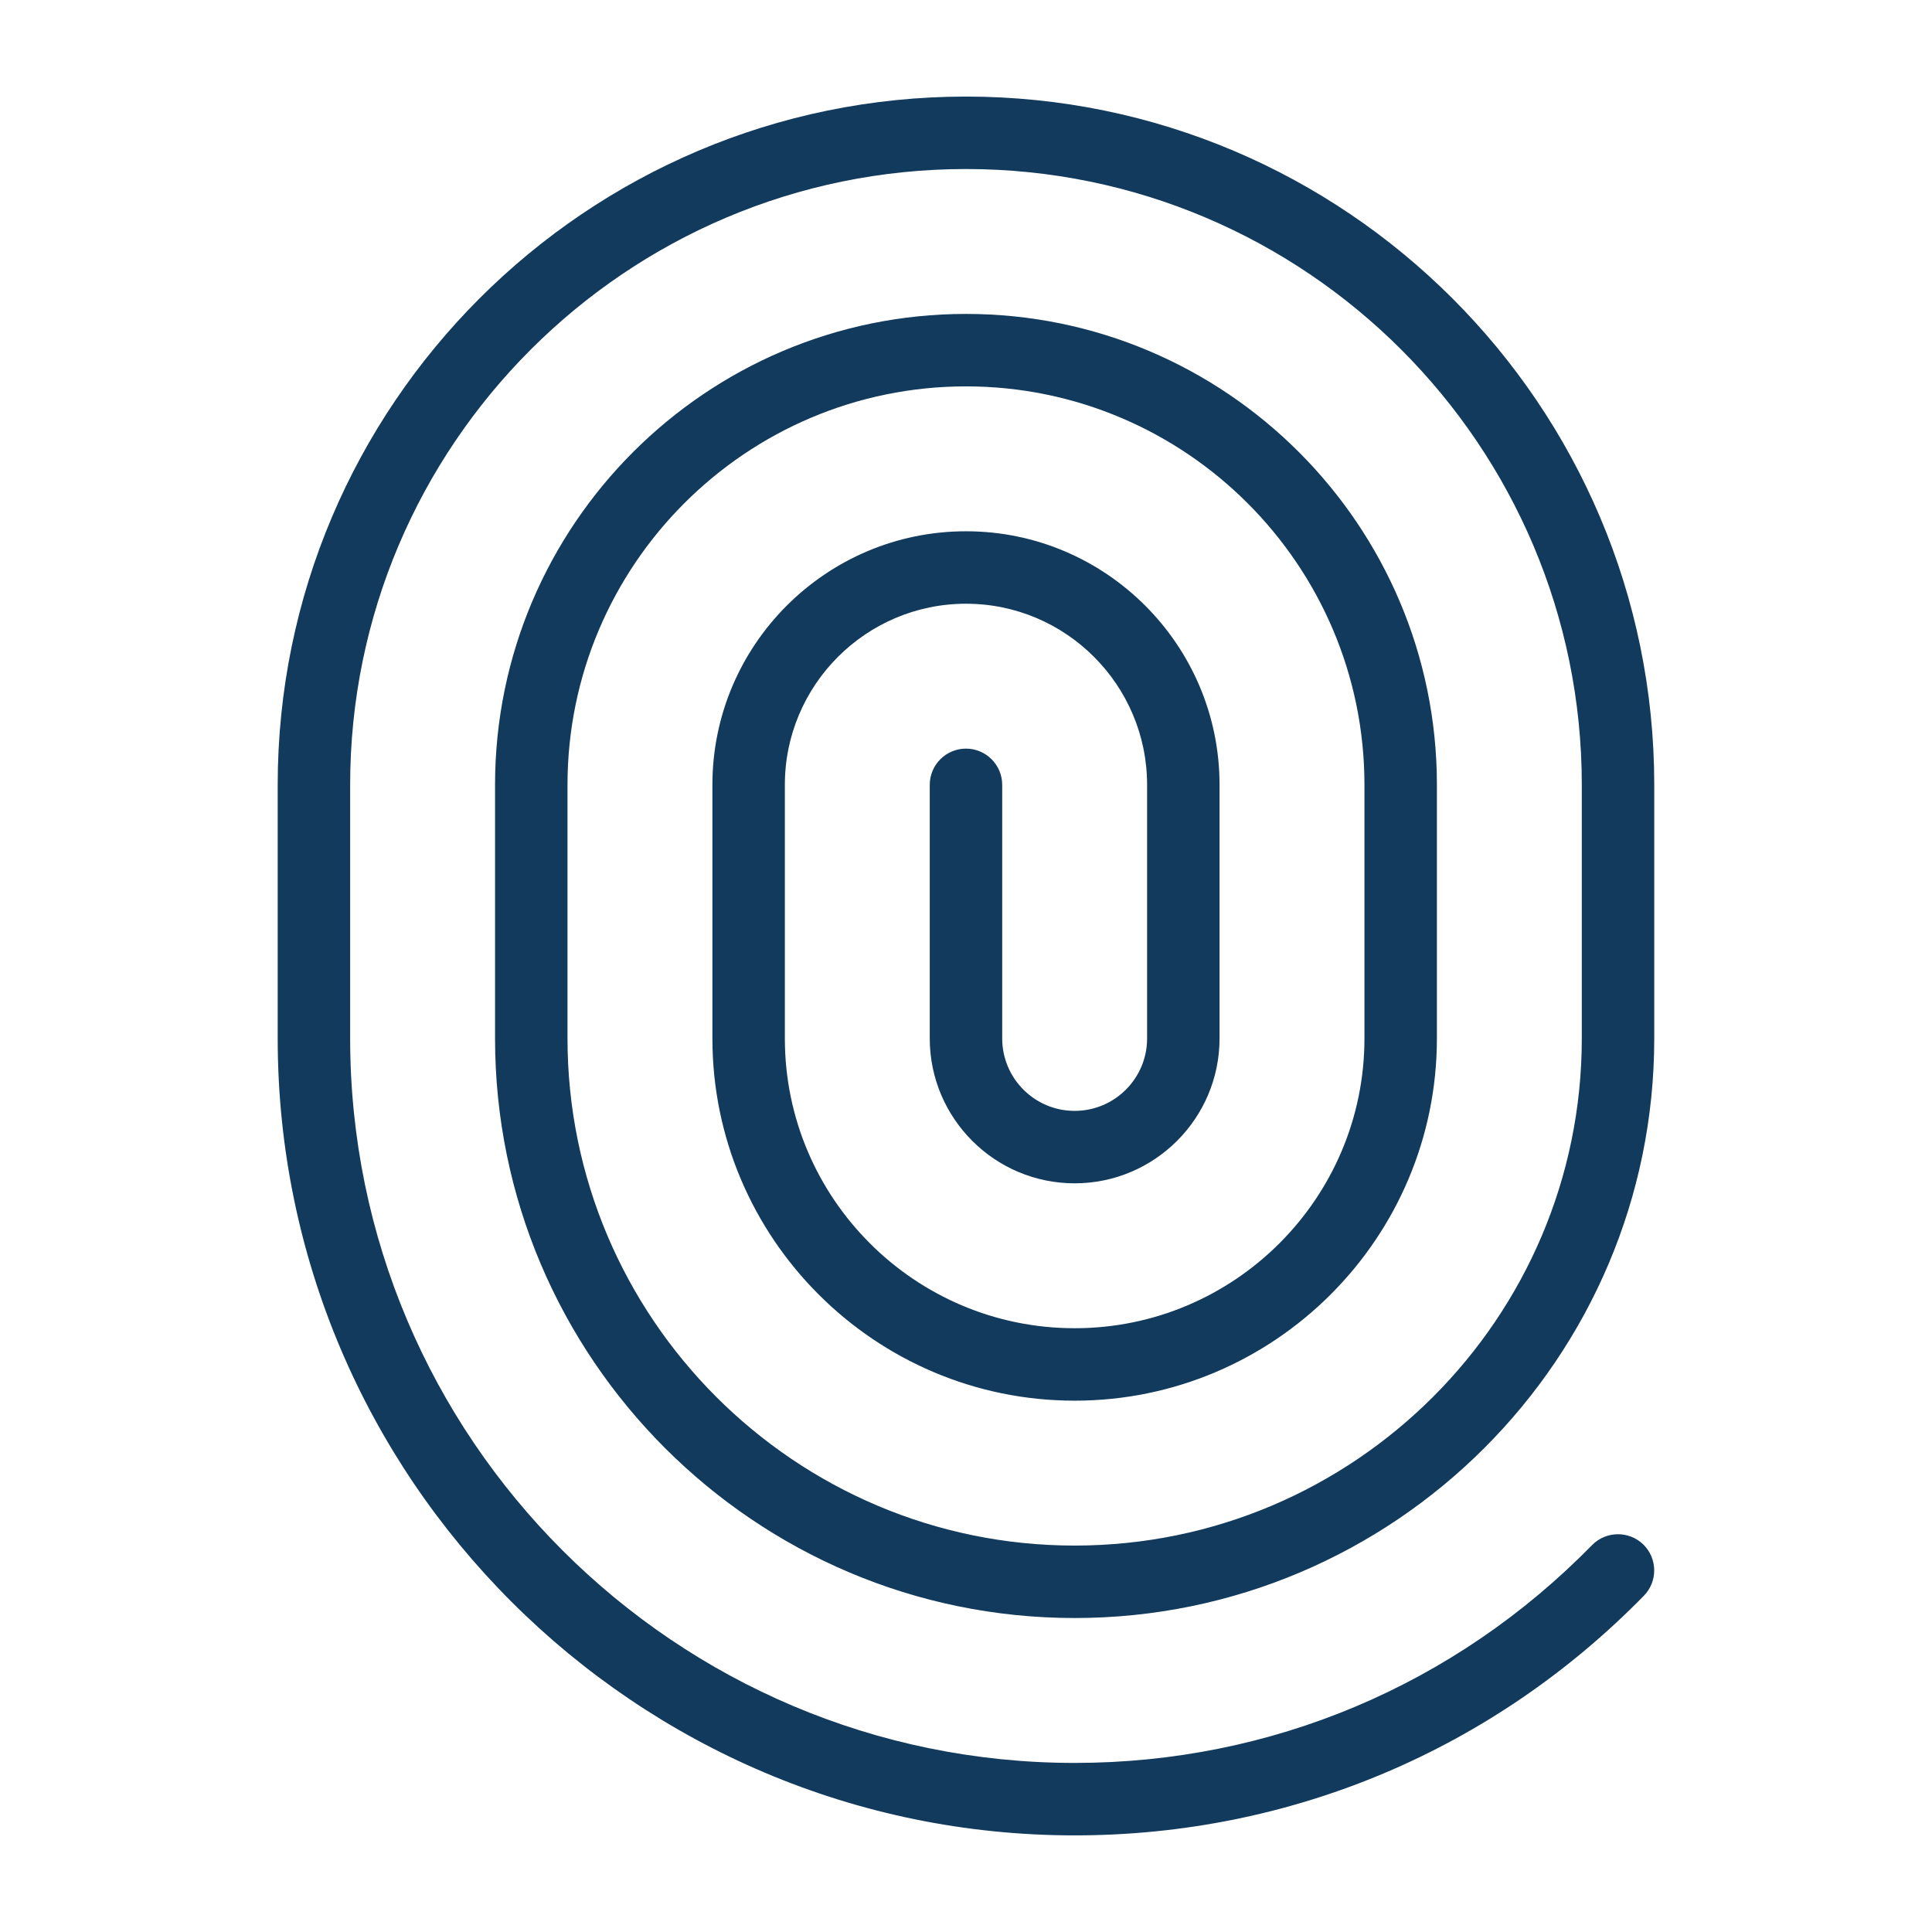 <svg width="1200" height="1200" xmlns="http://www.w3.org/2000/svg" xmlns:xlink="http://www.w3.org/1999/xlink" version="1.1"><g transform="scale(45) translate(1.833, 1.333)">                        <g fill="#113a5d"><path xmlns="http://www.w3.org/2000/svg" d="M11.5,9C11.224,9,11,9.224,11,9.5V13c0,1.103,0.897,2,2,2c1.103,0,2-0.897,2-2V9.5C15,7.57,13.43,6,11.5,6S8,7.57,8,9.5V13  c0,2.757,2.243,5,5,5s5-2.243,5-5V9.5C18,5.916,15.084,3,11.5,3S5,5.916,5,9.5V13c0,4.411,3.589,8,8,8s8-3.589,8-8V9.5  C21,4.262,16.738,0,11.5,0S2,4.262,2,9.5V13c0,6.065,4.935,11,11,11c2.978,0,5.769-1.175,7.857-3.308  c0.193-0.197,0.189-0.514-0.008-0.707c-0.195-0.191-0.514-0.189-0.707,0.008C18.243,21.932,15.707,23,13,23C7.486,23,3,18.514,3,13  V9.5C3,4.813,6.813,1,11.5,1C16.187,1,20,4.813,20,9.5V13c0,3.859-3.141,7-7,7c-3.86,0-7-3.141-7-7V9.5C6,6.467,8.467,4,11.5,4  C14.532,4,17,6.467,17,9.5V13c0,2.206-1.794,4-4,4c-2.206,0-4-1.794-4-4V9.5C9,8.122,10.122,7,11.5,7C12.879,7,14,8.122,14,9.5V13  c0,0.552-0.448,1-1,1s-1-0.448-1-1V9.5C12,9.224,11.776,9,11.5,9z"/></g>        </g></svg>